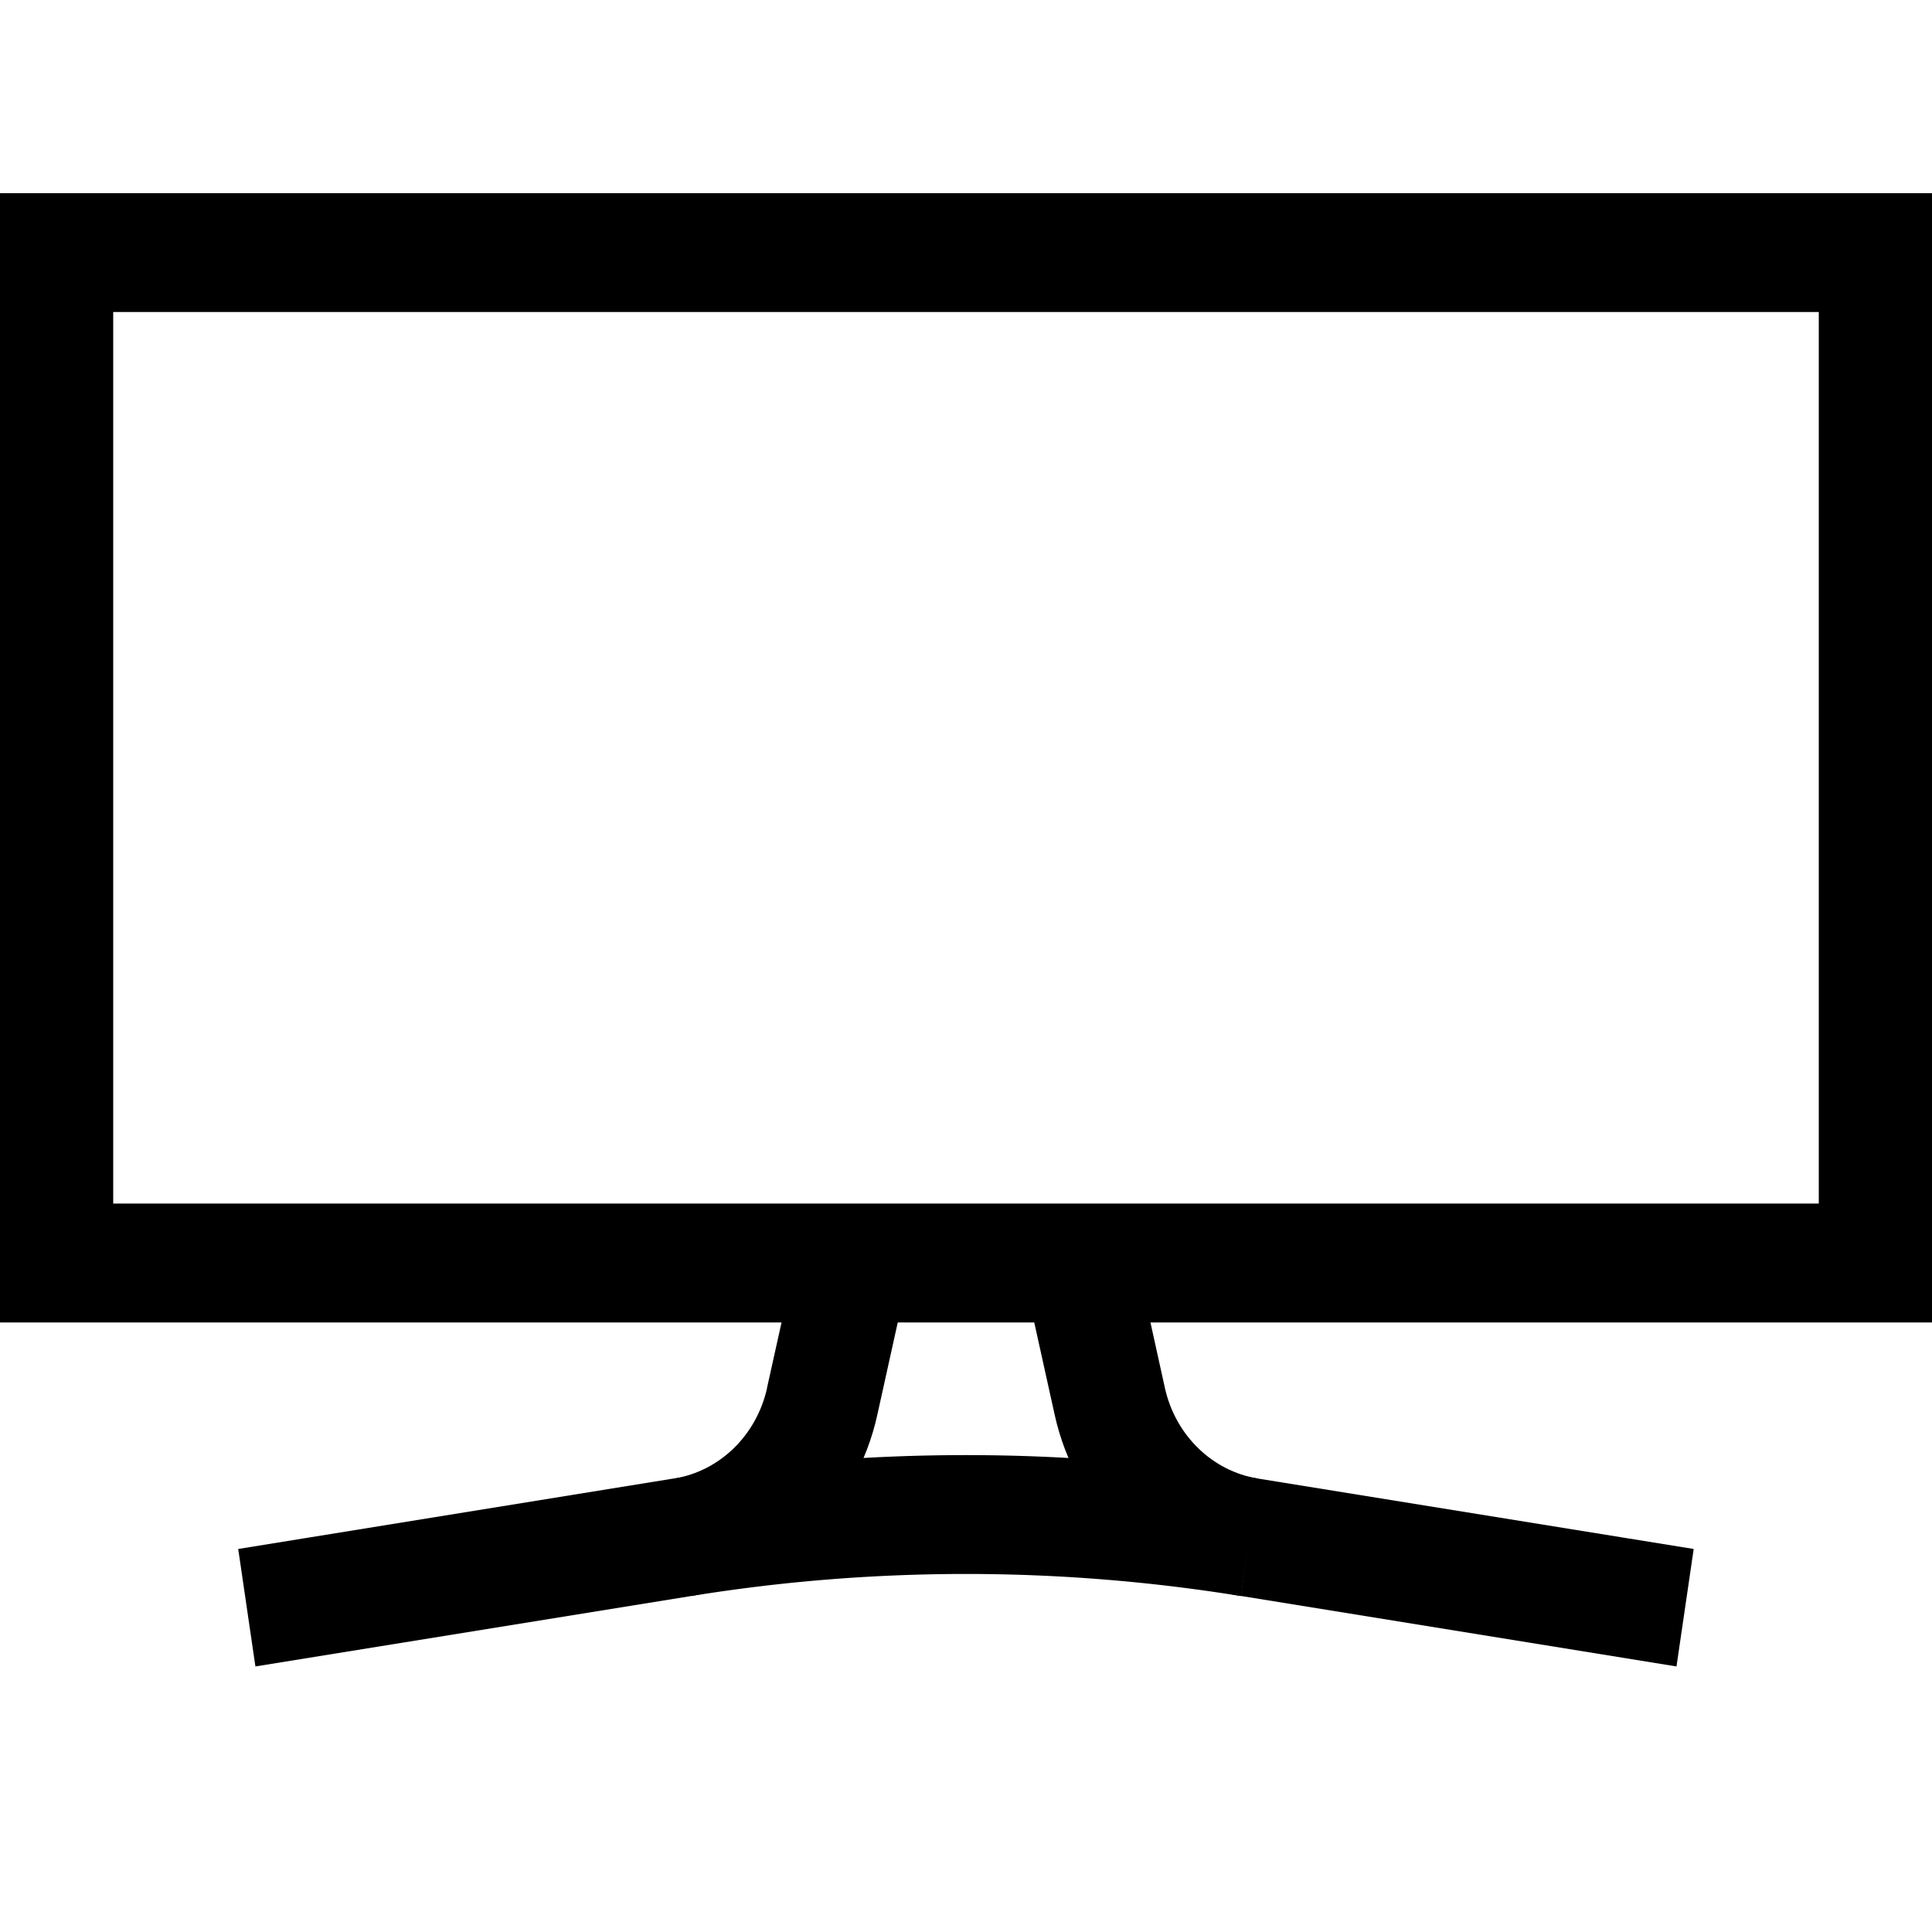 <svg viewBox="0 0 20 20" fill="none" xmlns="http://www.w3.org/2000/svg" id="amenity-tv" class="v-icon__icon v-icon__icon--amenity-tv"><path fill-rule="evenodd" clip-rule="evenodd" d="M0 2h20v11.69H0V2zm1.172 1.23v9.229h17.656V3.23H1.172zM6.977 15.306a18.94 18.94 0 016.046 0l4.51.729-.178 1.216-4.51-.73.088-.607-.089.608a17.83 17.83 0 00-5.689 0l-4.511.729-.178-1.216 4.51-.73z" fill="currentColor"/><path fill-rule="evenodd" clip-rule="evenodd" d="M7.94 14.368l.318-1.433 1.141.278-.317 1.433c-.216.98-.98 1.723-1.926 1.876l-.178-1.216c.473-.077.854-.448.963-.938zM10.601 13.213l1.142-.278.316 1.433c.109.49.49.861.964.938l-.178 1.216c-.947-.153-1.71-.896-1.927-1.876l-.317-1.433z" fill="currentColor"/></svg>